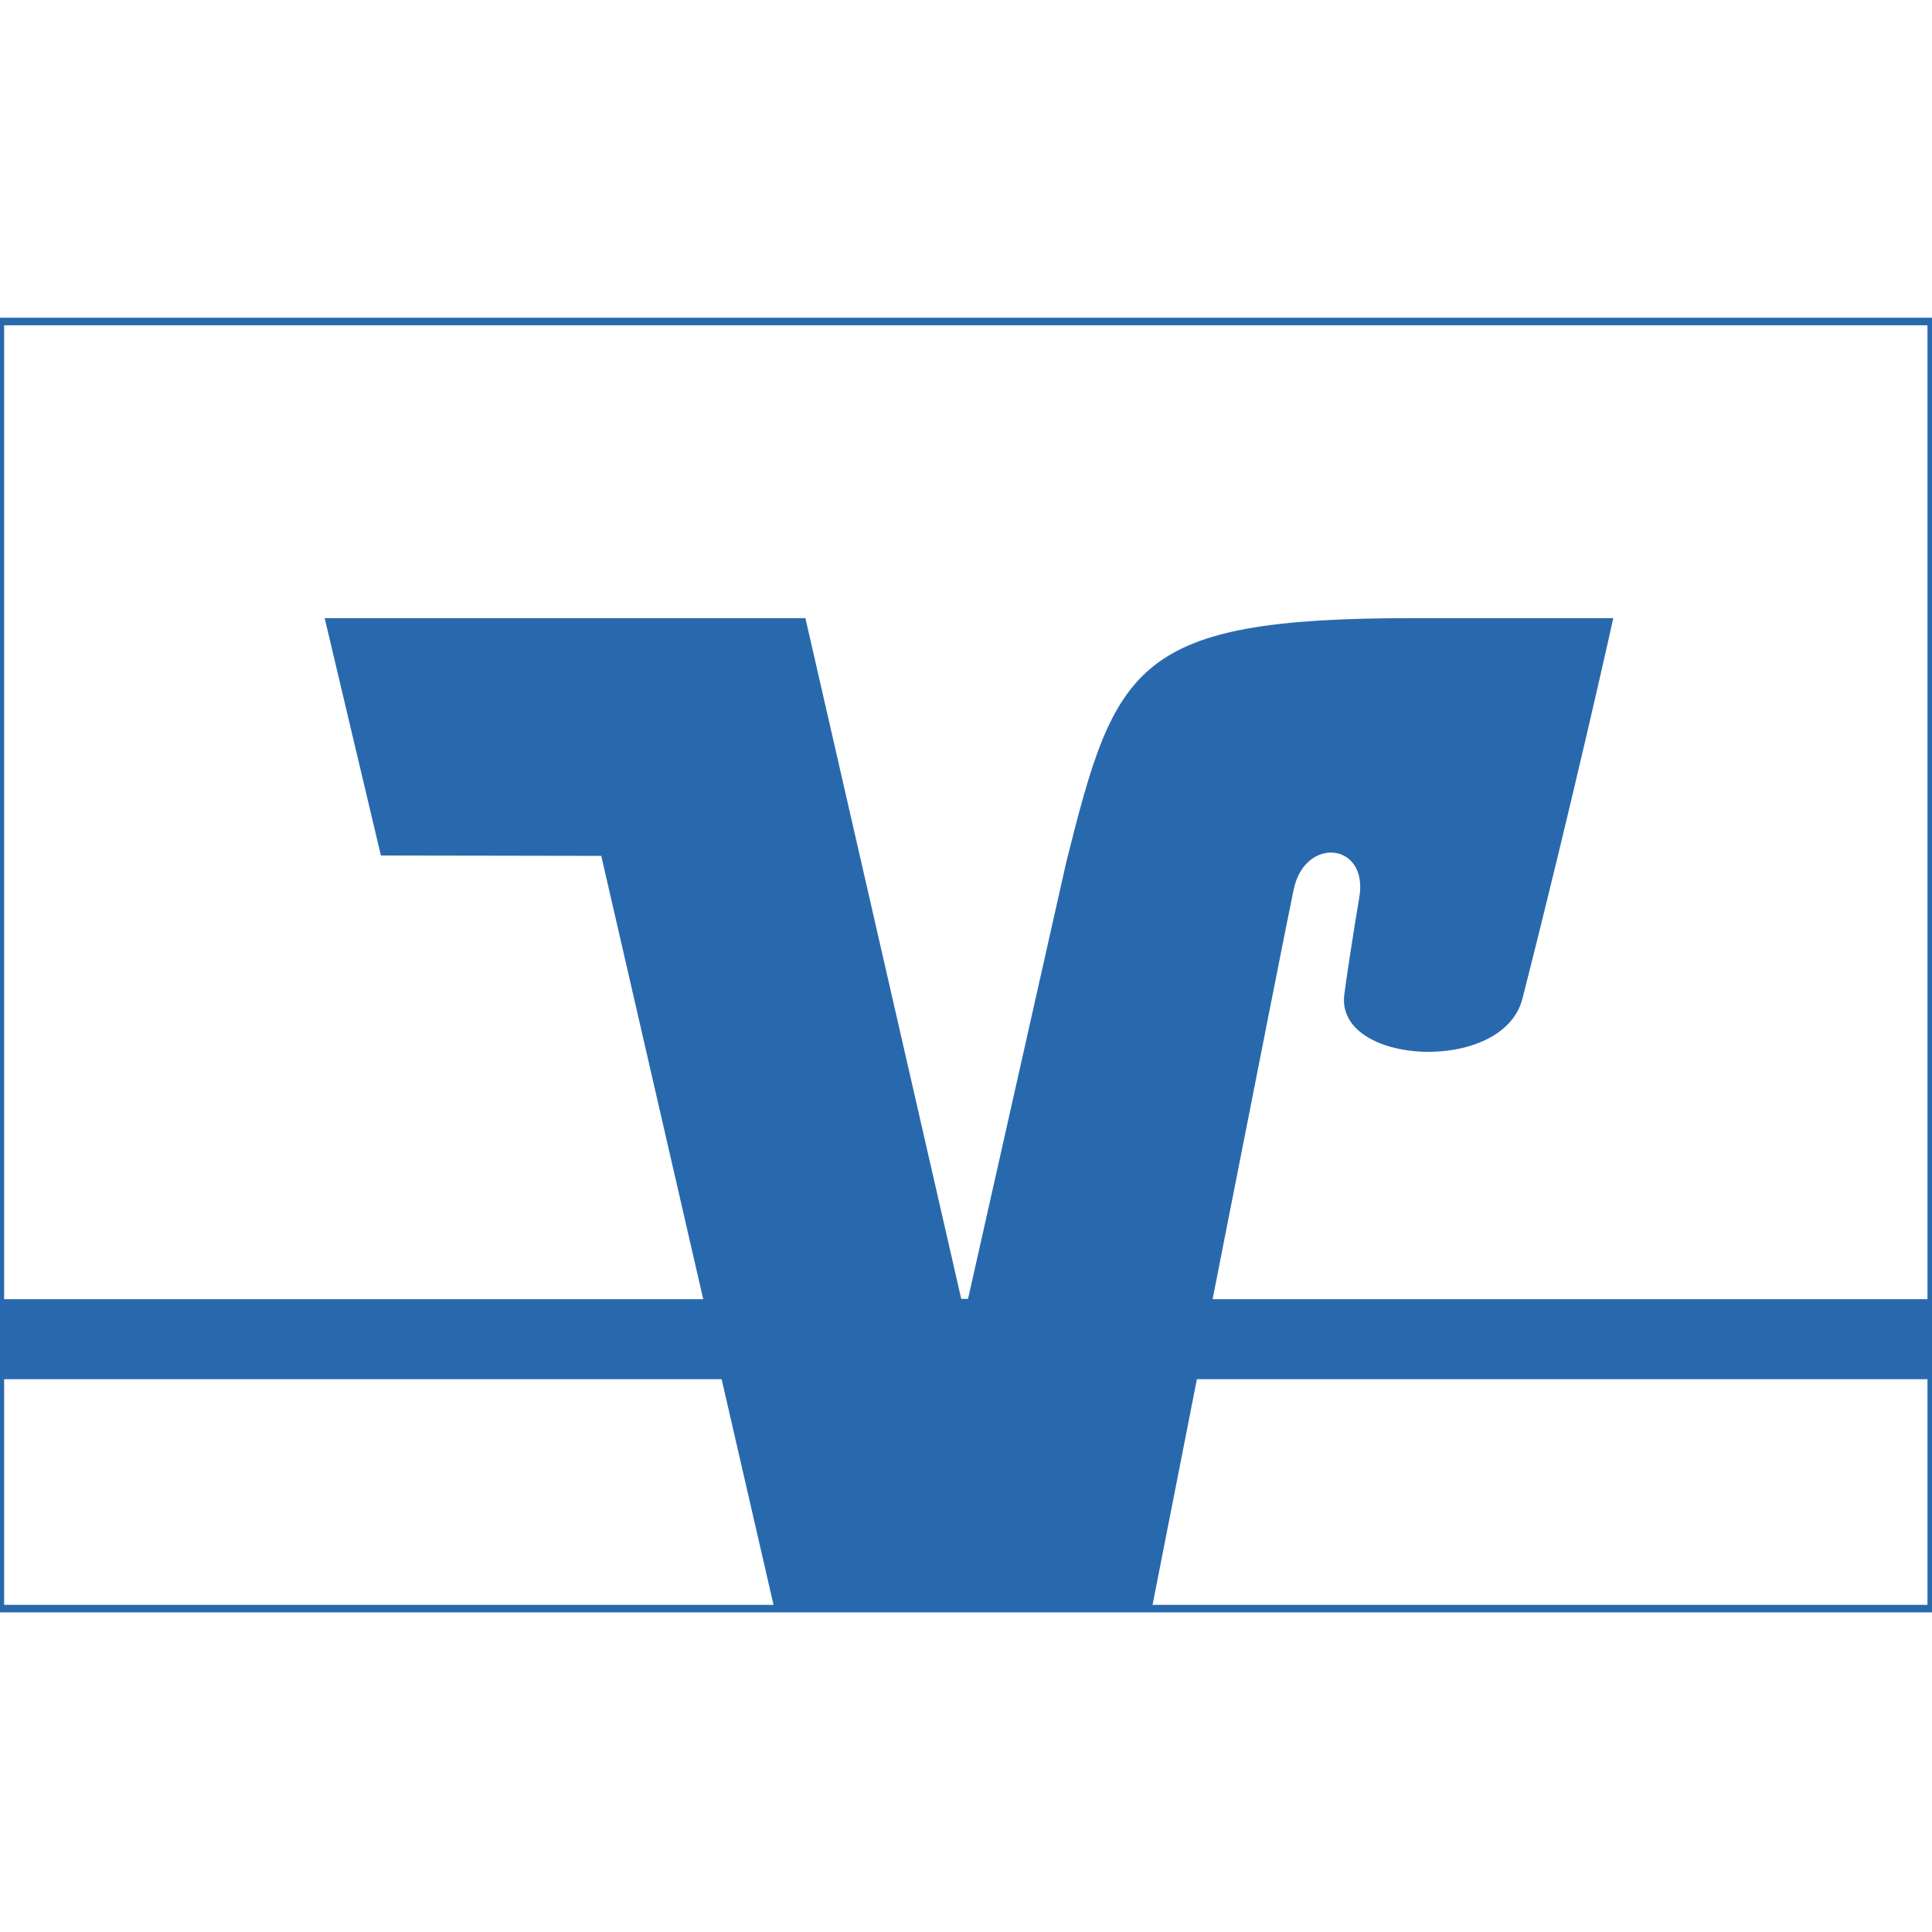 <?xml version="1.0" encoding="utf-8"?>
<!-- Generator: Adobe Illustrator 25.3.1, SVG Export Plug-In . SVG Version: 6.00 Build 0)  -->
<!DOCTYPE svg PUBLIC "-//W3C//DTD SVG 1.1//EN" "http://www.w3.org/Graphics/SVG/1.1/DTD/svg11.dtd">
<svg version="1.1" id="Layer_1" xmlns:x="http://ns.adobe.com/Extensibility/1.0/" xmlns:i="http://ns.adobe.com/AdobeIllustrator/10.0/" xmlns:graph="http://ns.adobe.com/Graphs/1.0/"
	 xmlns="http://www.w3.org/2000/svg" xmlns:xlink="http://www.w3.org/1999/xlink" x="0px" y="0px" viewBox="0 0 512 512"
	 style="enable-background:new 0 0 512 512;" xml:space="preserve">
<style type="text/css">
	.st0{fill:none;stroke:#2869AE;stroke-width:2;stroke-miterlimit:10;}
	.st1{fill:#2869AE;}
</style>
<rect x="0.1" y="85.2" class="st0" width="511.7" height="341.1"/>
<g id="layer1" transform="translate(-45.859,-323.487)">
	<path id="path62_4_" class="st1" d="M251.2,750.3l-46-200l-58.4-0.1l0,0l-14.9-62.9h127.4l41.3,180.4h1.8l26-115.6
		c13.1-52.5,18-64.8,91.9-64.8h53.1c0,0-10.7,48.4-24.1,100.9c-5.1,20-49.4,17.7-47.2-1c0.2-2,2.3-16,4-26
		c2.4-14.4-14.4-16.2-17.4-2c-2.2,10.2-35.8,181.4-37.6,190.6L251.2,750.3z"/>
</g>
<rect x="0.1" y="344.3" class="st1" width="511.7" height="21.2"/>
</svg>
